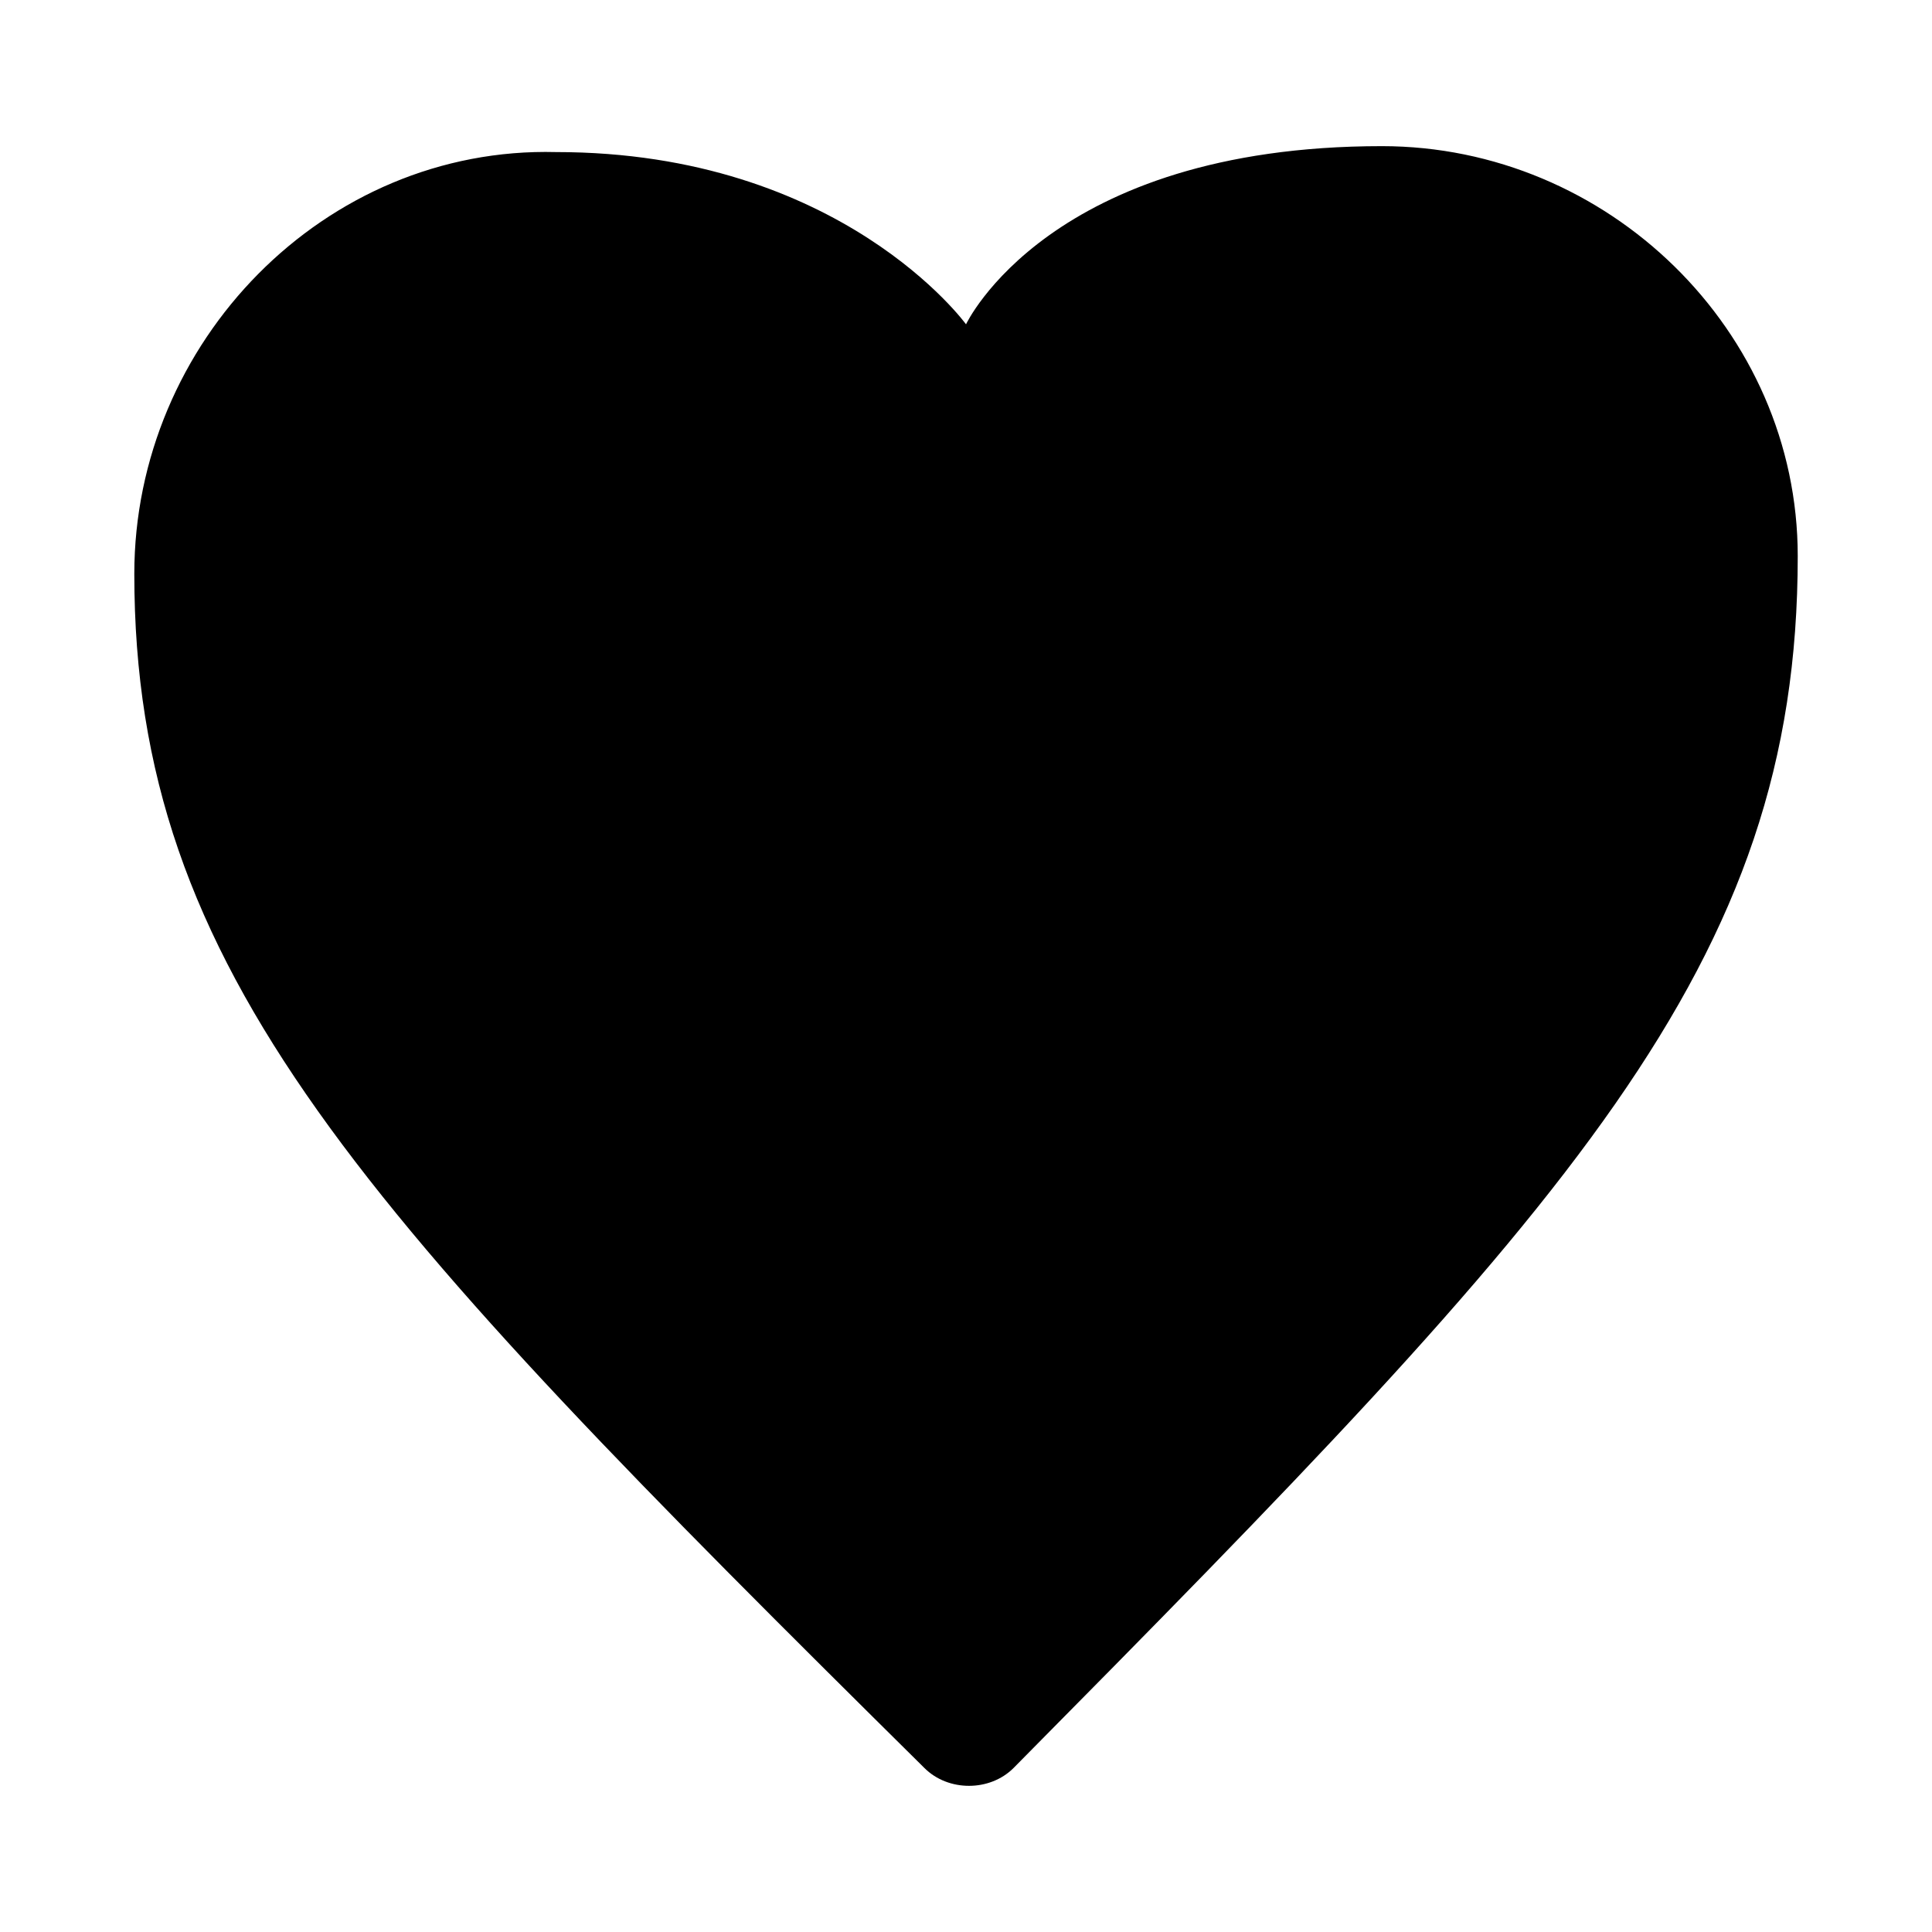<?xml version="1.0" encoding="UTF-8"?>
<!-- Uploaded to: ICON Repo, www.iconrepo.com, Generator: ICON Repo Mixer Tools -->
<svg fill="#000000" width="800px" height="800px" version="1.1" viewBox="144 144 512 512" xmlns="http://www.w3.org/2000/svg">
 <path d="m400 229.96s22.043-47.23 110.21-47.23c59.828 0 110.21 48.805 110.21 108.63 0 108.64-59.828 171.61-207.82 321.18-6.297 6.297-17.32 6.297-23.617 0-149.57-147.99-209.39-210.97-209.39-316.46 0-61.402 50.383-113.36 111.78-111.78 75.574 0 108.64 45.656 108.64 45.656z"/>
</svg>